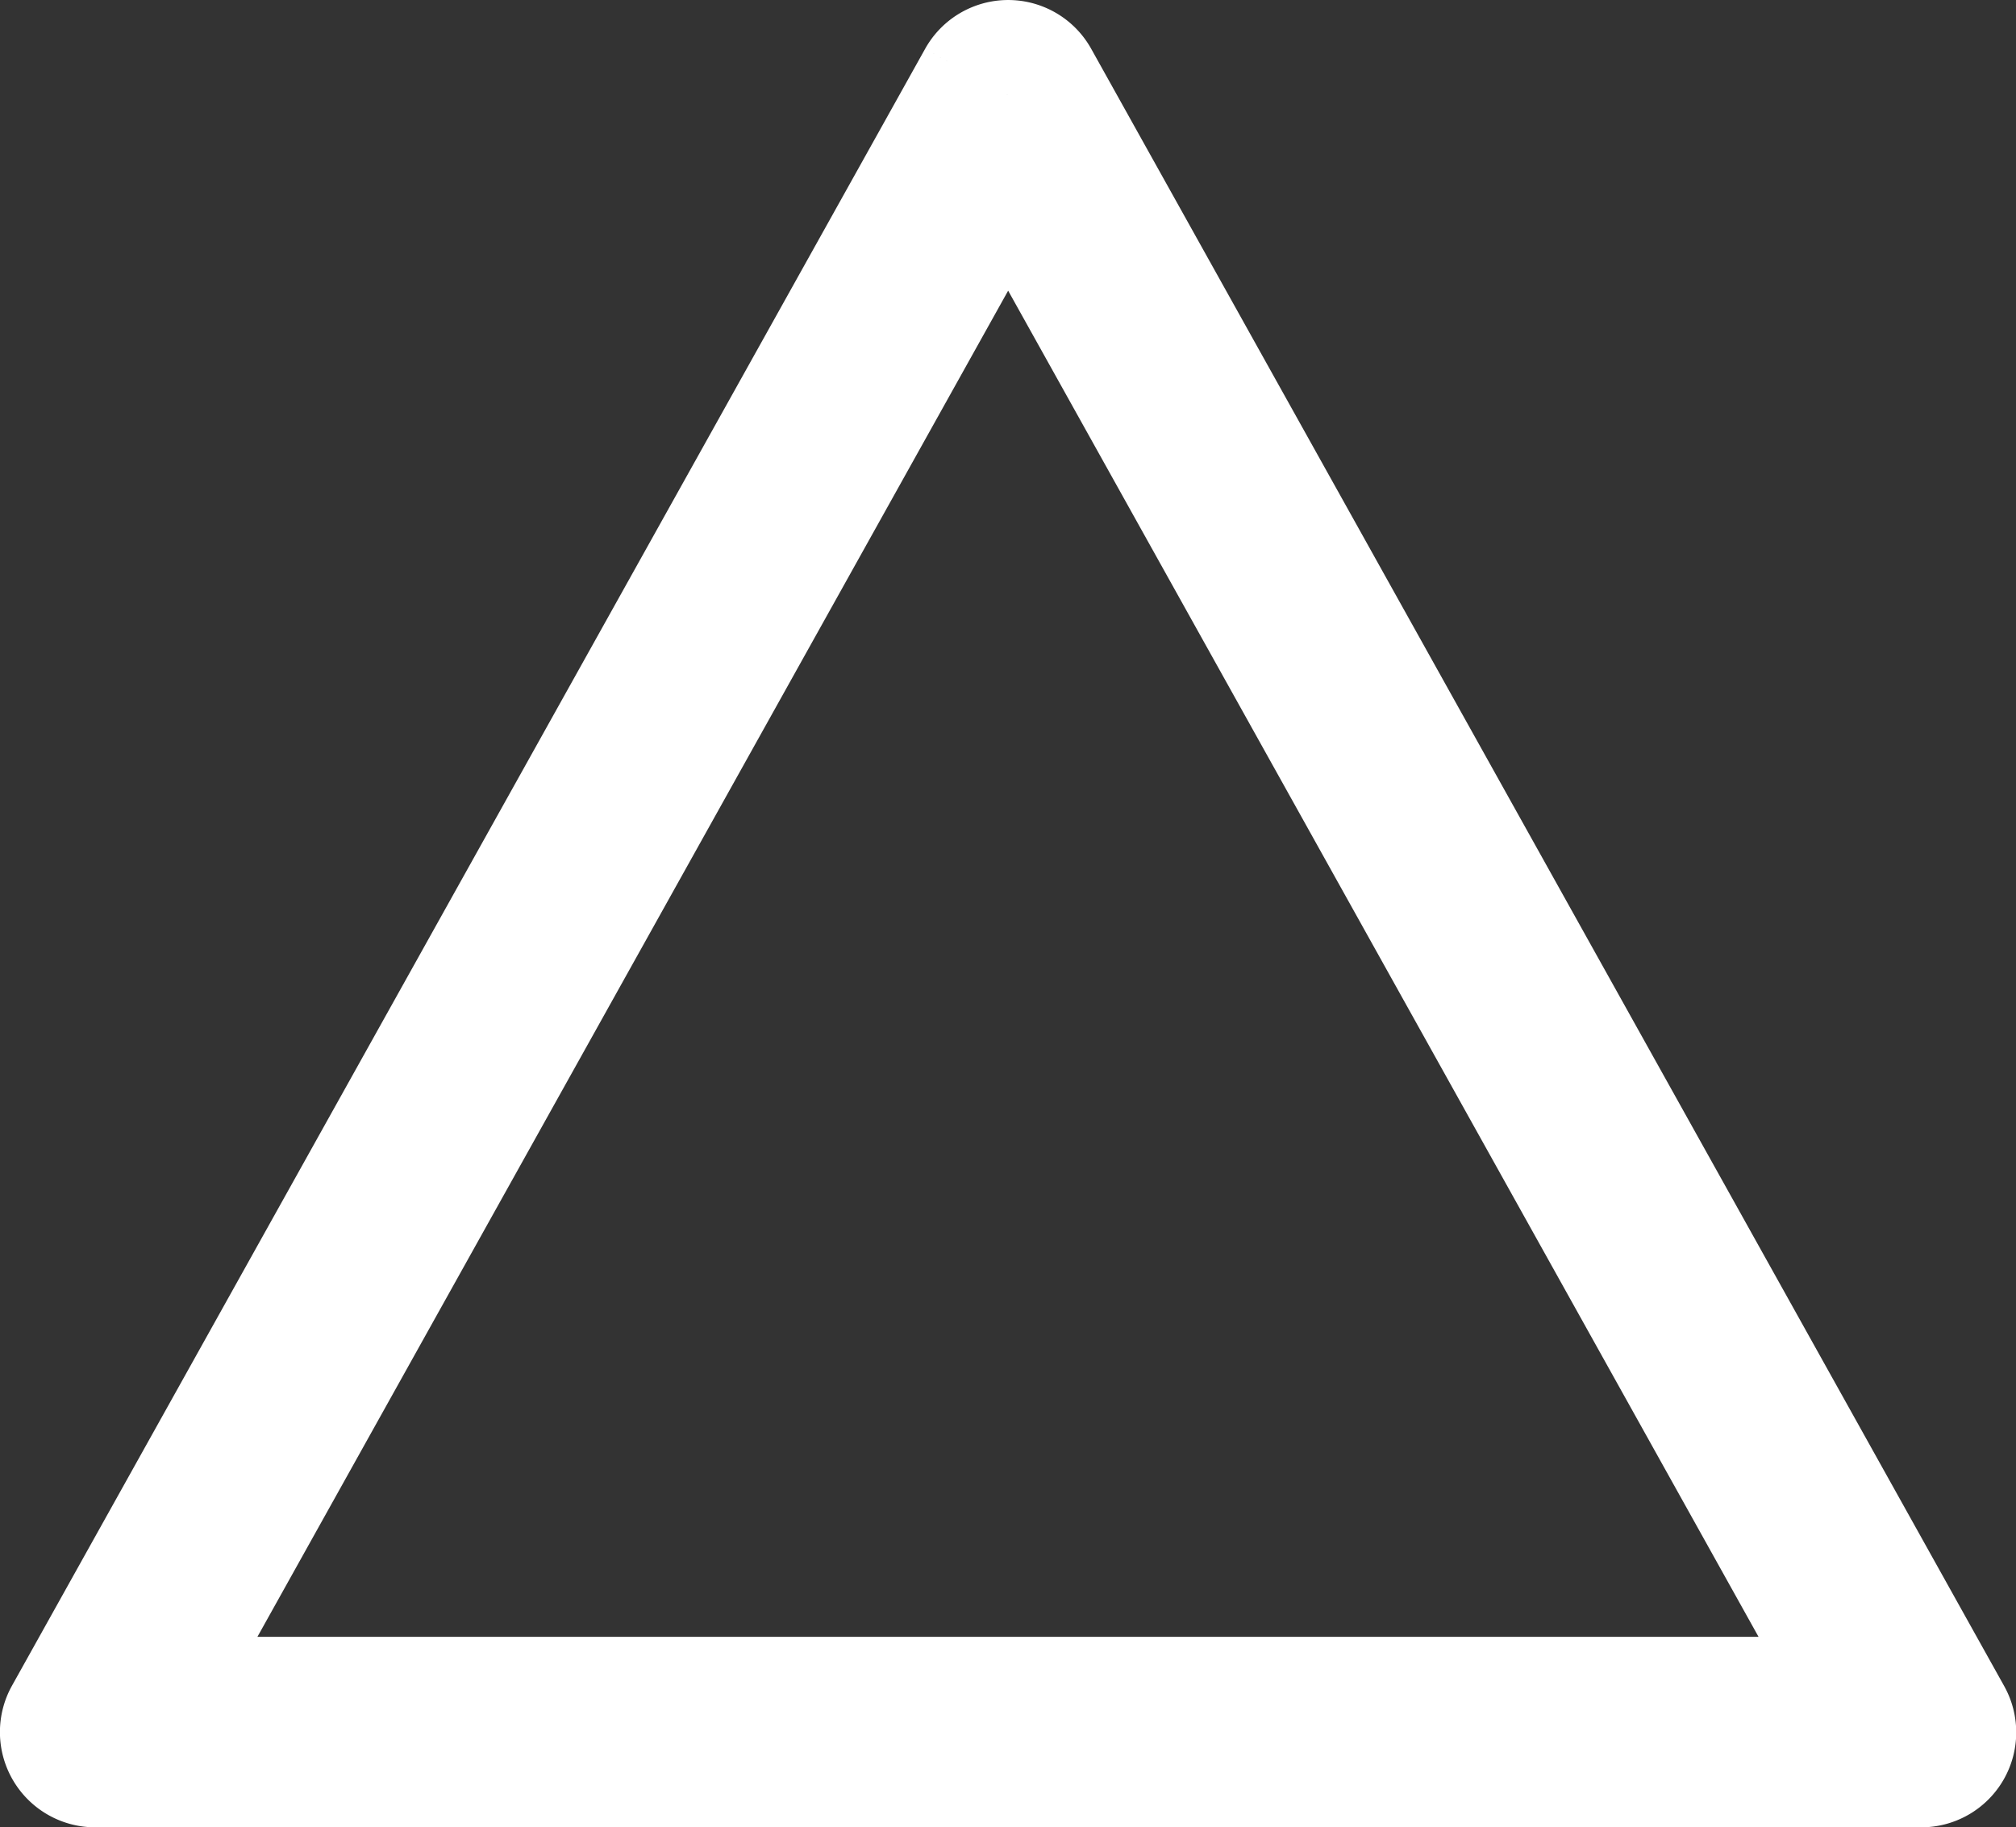 <svg xmlns="http://www.w3.org/2000/svg" width="52.901" height="47.958" viewBox="0 0 52.901 47.958">
  <rect x="0" y="0" width="52.901" height="47.958" fill="#333333" stroke="none"/>
  <path id="Path_461" data-name="Path 461" d="M1228.8,369.172l-2.18-1.217-23.96,42.957a2.5,2.5,0,0,0,2.19,3.718h47.9a2.493,2.493,0,0,0,2.18-3.718l-23.95-42.957a2.494,2.494,0,0,0-4.36,0l2.18,1.217-2.18,1.218,21.87,39.24H1209.1l21.88-39.24-2.18-1.218-2.18,1.218,2.18-1.218Z" transform="translate(-1202.345 -366.672)" fill="#fff"/>
</svg>